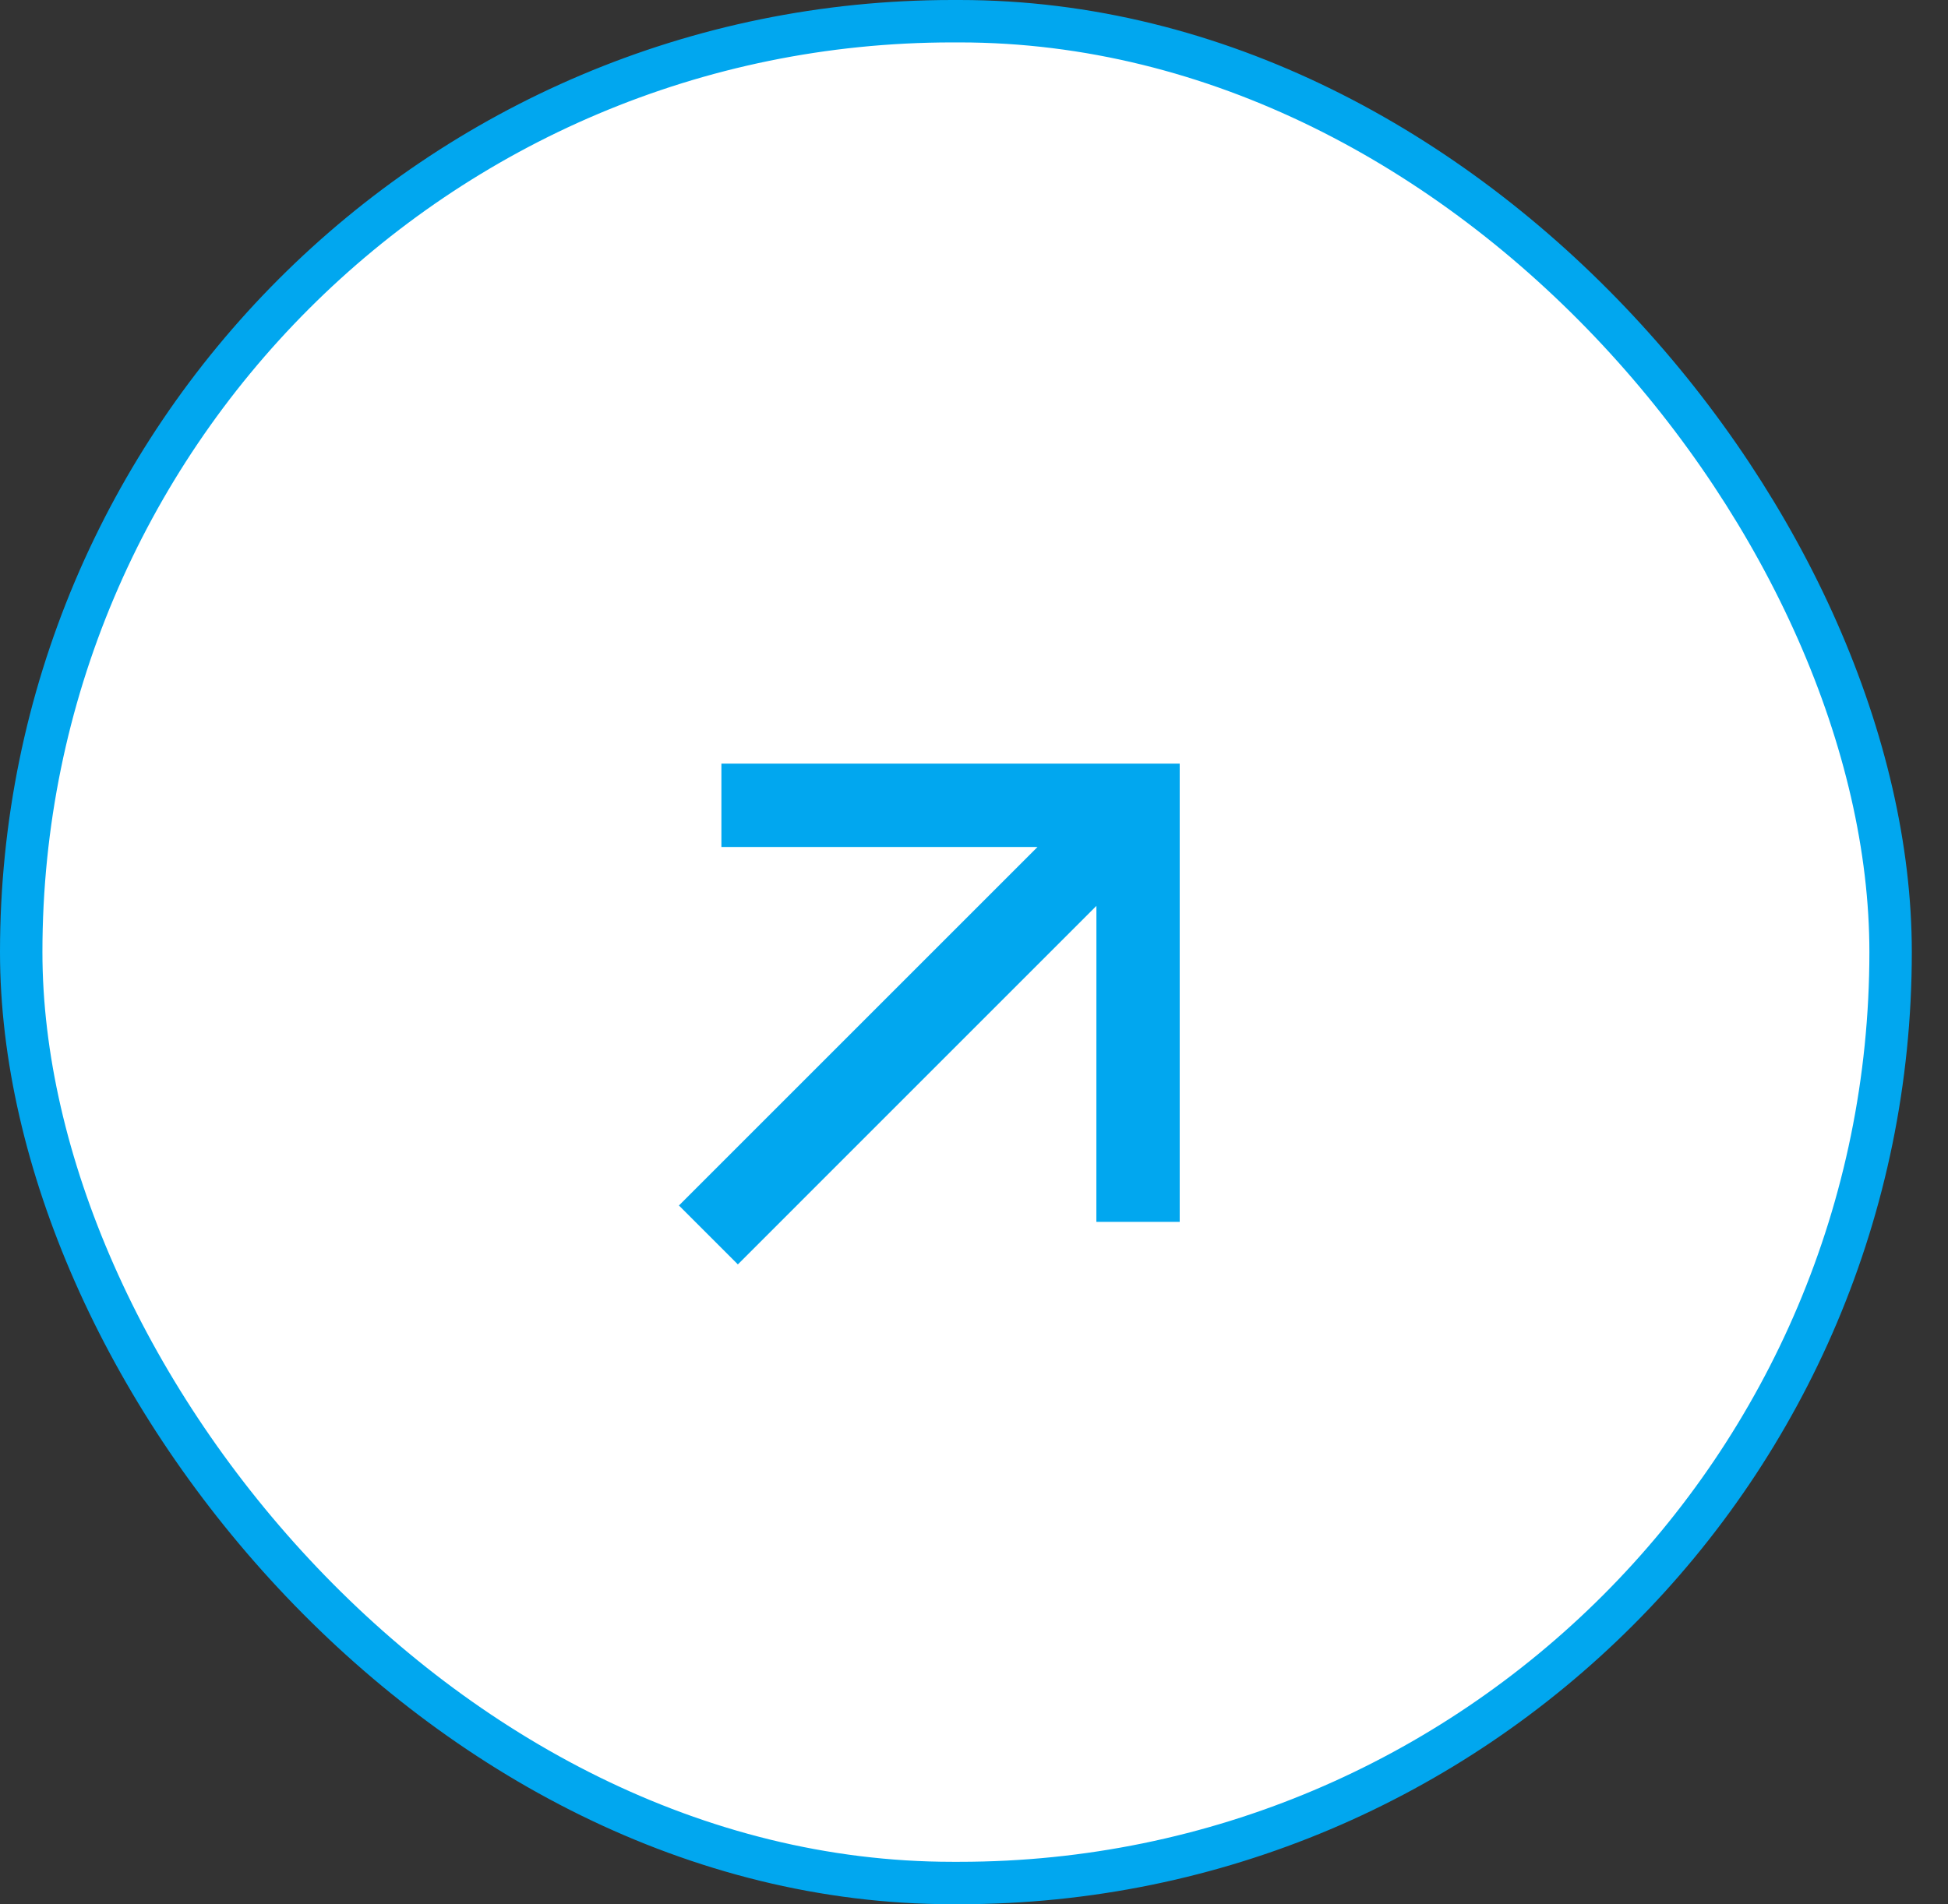 <svg width="45" height="44" viewBox="0 0 45 44" fill="none" xmlns="http://www.w3.org/2000/svg">
<rect x="0" y="0" width="45" height="44" fill="#333333" stroke="none"/>
<rect x="0.49" y="0.49" width="43.184" height="43.017" rx="21.509" fill="white"/>
<rect x="0.49" y="0.49" width="43.184" height="43.017" rx="21.509" stroke="#01A7EF" stroke-width="0.98"/>
<path d="M25.328 20.93L17.045 29.214L15.684 27.853L23.968 19.569H16.665V17.644H27.252V28.231H25.327L25.328 20.93Z" fill="#01A7EF"/>
</svg>
